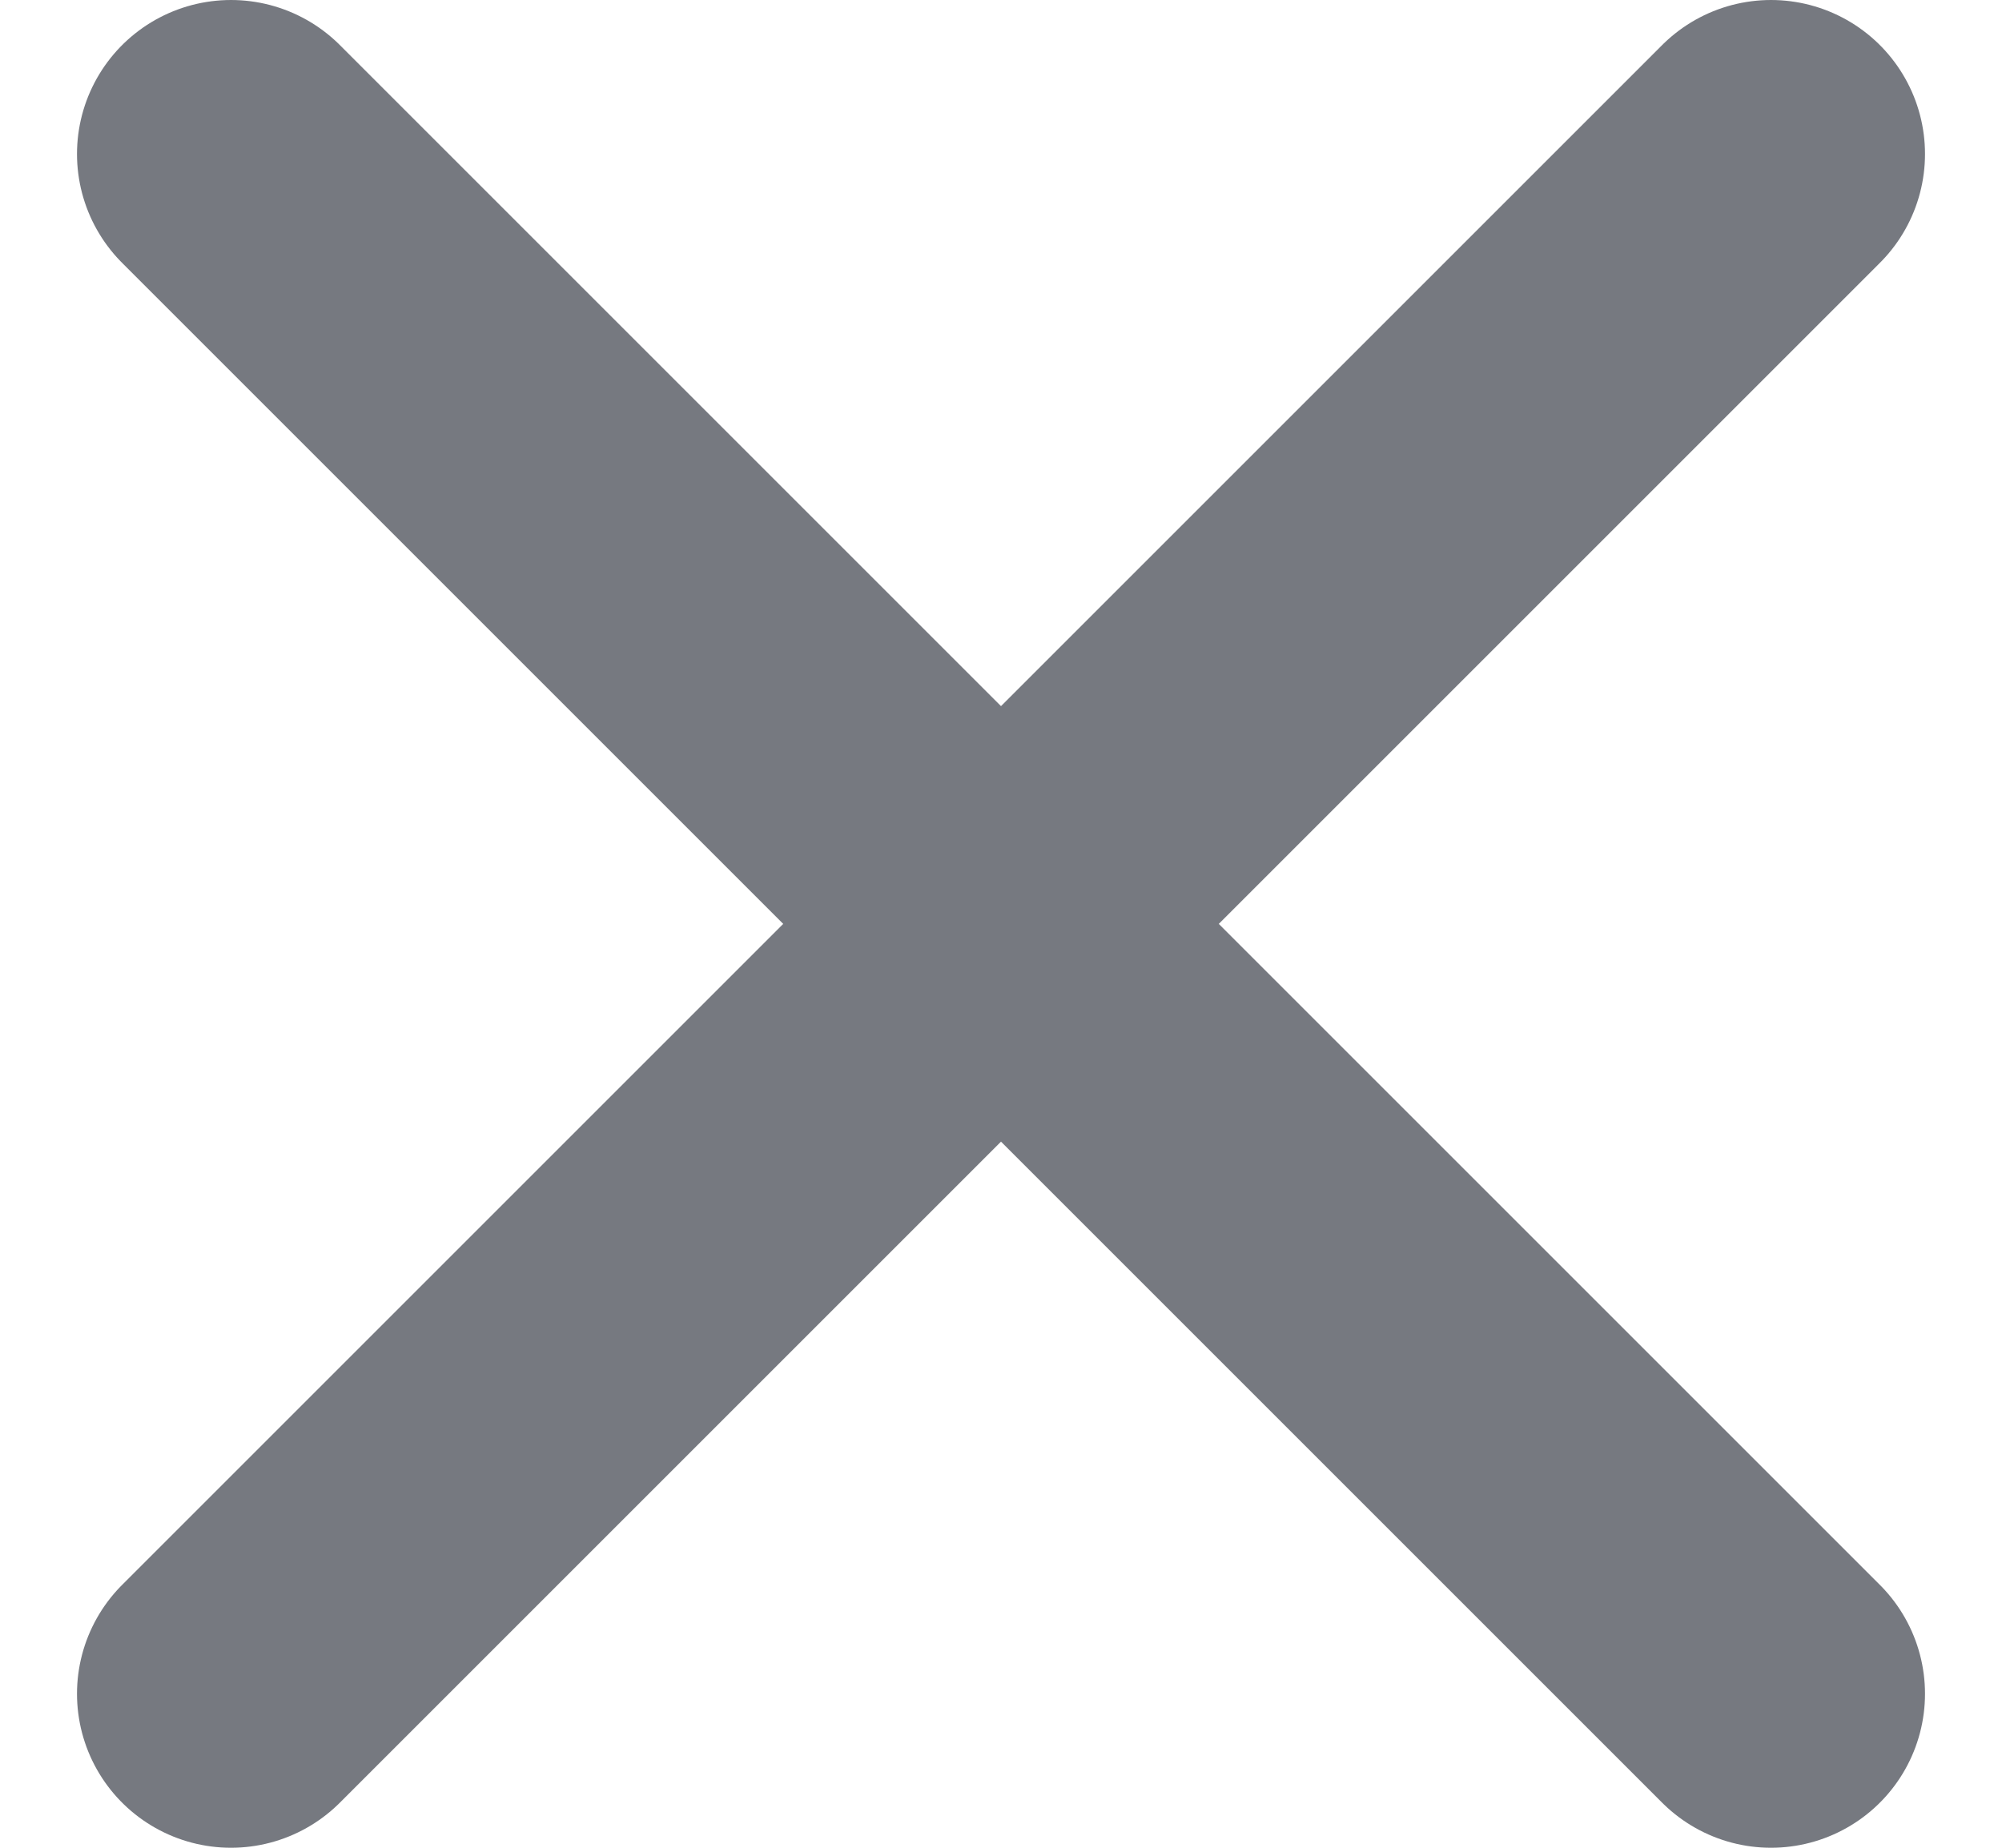 <svg width="13" height="12" viewBox="0 0 13 12" fill="none" xmlns="http://www.w3.org/2000/svg">
<path d="M11.5 1L1.5 11M1.5 1L11.5 11" stroke="#767980" stroke-width="2" stroke-linecap="round" stroke-linejoin="round"/>
</svg>
